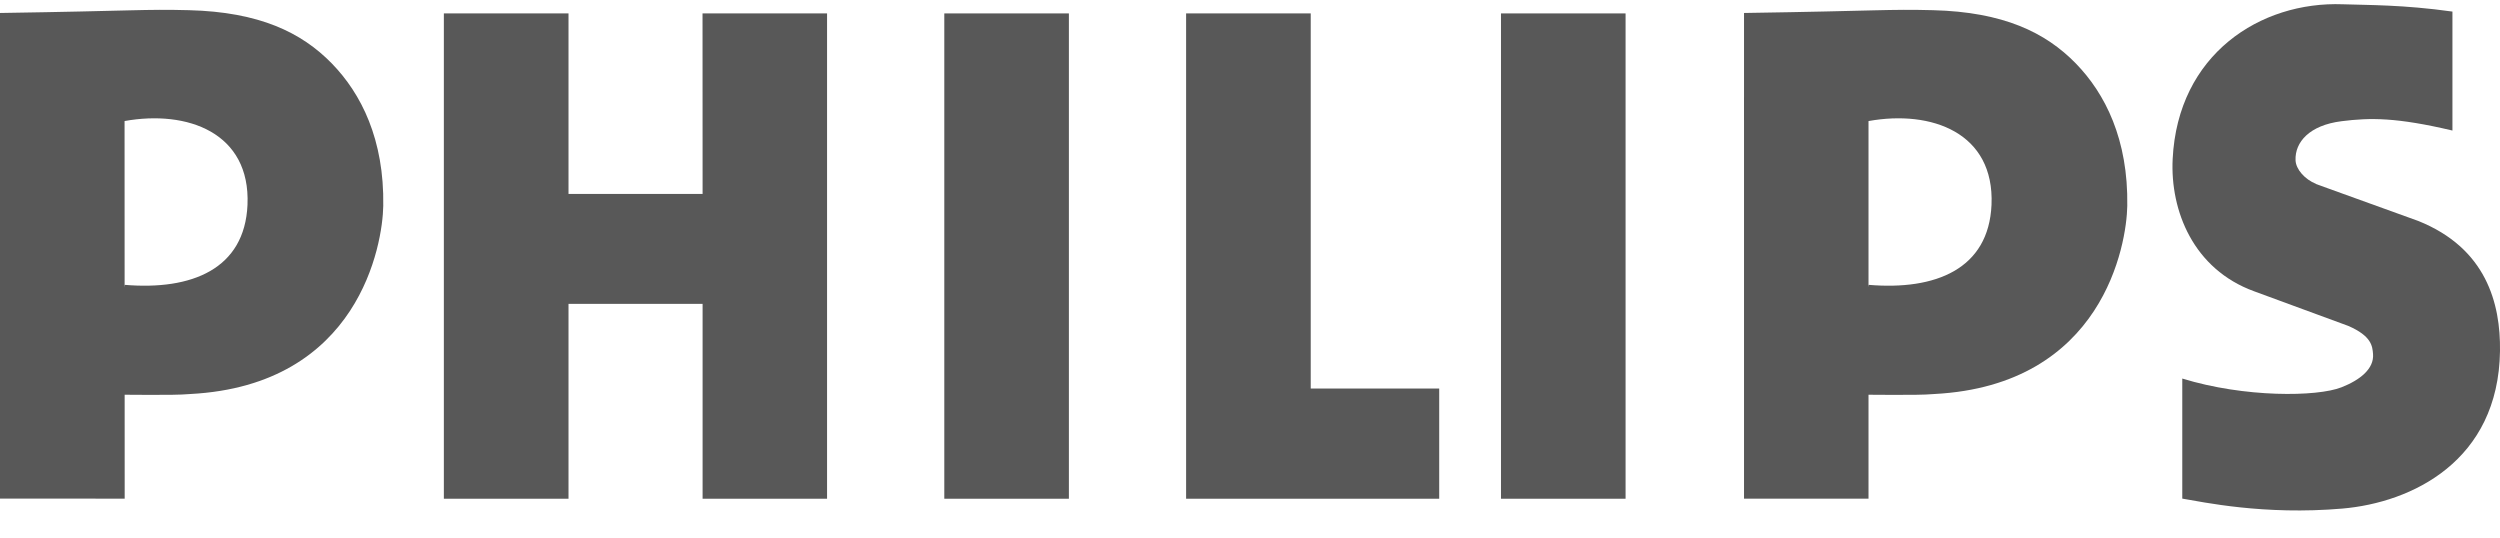 <svg width="79" height="17" viewBox="0 0 79 17" fill="none" xmlns="http://www.w3.org/2000/svg">
<g clip-path="url(#clip0_2311_25221)">
<path d="M55.111 3.8V0.41C59.469 0.343 59.645 0.285 61.086 0.322C63.301 0.379 64.636 1.02 65.597 2.006C66.522 2.956 67.256 4.405 67.222 6.508C67.202 7.718 66.464 12.173 61.122 12.451C60.496 12.507 59.057 12.457 58.144 12.479L59.047 9.001C61.163 9.18 62.843 8.503 62.932 6.472C63.03 4.192 61.036 3.468 59.048 3.825L55.111 3.8Z" fill="#585858"/>
<path d="M59.045 15.758L55.111 15.758V3.078L59.045 3.104V15.758Z" fill="#585858"/>
<path d="M73.185 5.815L76.414 6.981C78.564 7.841 79.02 9.586 79 11.089C78.952 14.575 76.208 15.882 74.02 16.071C71.533 16.285 69.607 15.863 68.96 15.756V11.962C70.929 12.568 73.22 12.544 73.993 12.238C74.579 12.007 75.023 11.654 74.988 11.19C74.969 10.939 74.944 10.619 74.204 10.298L71.226 9.203C69.314 8.505 68.576 6.665 68.656 5.026C68.818 1.714 71.428 0.038 74.034 0.135C74.838 0.164 75.922 0.145 77.497 0.366V4.125C75.732 3.709 74.904 3.715 73.994 3.83C72.975 3.958 72.518 4.492 72.539 5.062C72.549 5.351 72.834 5.668 73.185 5.81" fill="#585858"/>
<path d="M17.965 6.129H22.202L22.2 0.424H26.135V15.76H22.202V9.603H17.965L17.965 15.76H14.026V0.424H17.965L17.965 6.129Z" fill="#585858"/>
<path d="M33.777 0.424H29.84V15.76H33.777V0.424Z" fill="#585858"/>
<path d="M51.368 0.424H47.431V15.76H51.368V0.424Z" fill="#585858"/>
<path d="M41.419 12.278H45.479V15.759L37.481 15.76V0.424H41.419V12.278Z" fill="#585858"/>
<path d="M0 3.8V0.41C4.358 0.343 4.534 0.285 5.975 0.322C8.189 0.379 9.525 1.02 10.486 2.006C11.411 2.956 12.146 4.405 12.111 6.508C12.091 7.718 11.353 12.173 6.011 12.451C5.385 12.507 3.991 12.457 3.078 12.479L3.938 9.001C6.055 9.18 7.733 8.503 7.821 6.472C7.918 4.192 5.924 3.468 3.936 3.825L0 3.8Z" fill="#585858"/>
<path d="M3.94 15.757L0 15.756V3.34L3.936 3.365L3.94 15.757Z" fill="#585858"/>
</g>
<defs>
<clipPath id="clip0_2311_25221">
<rect width="79" height="16" fill="white" transform="translate(0 0.131)"/>
</clipPath>
</defs>
</svg>
